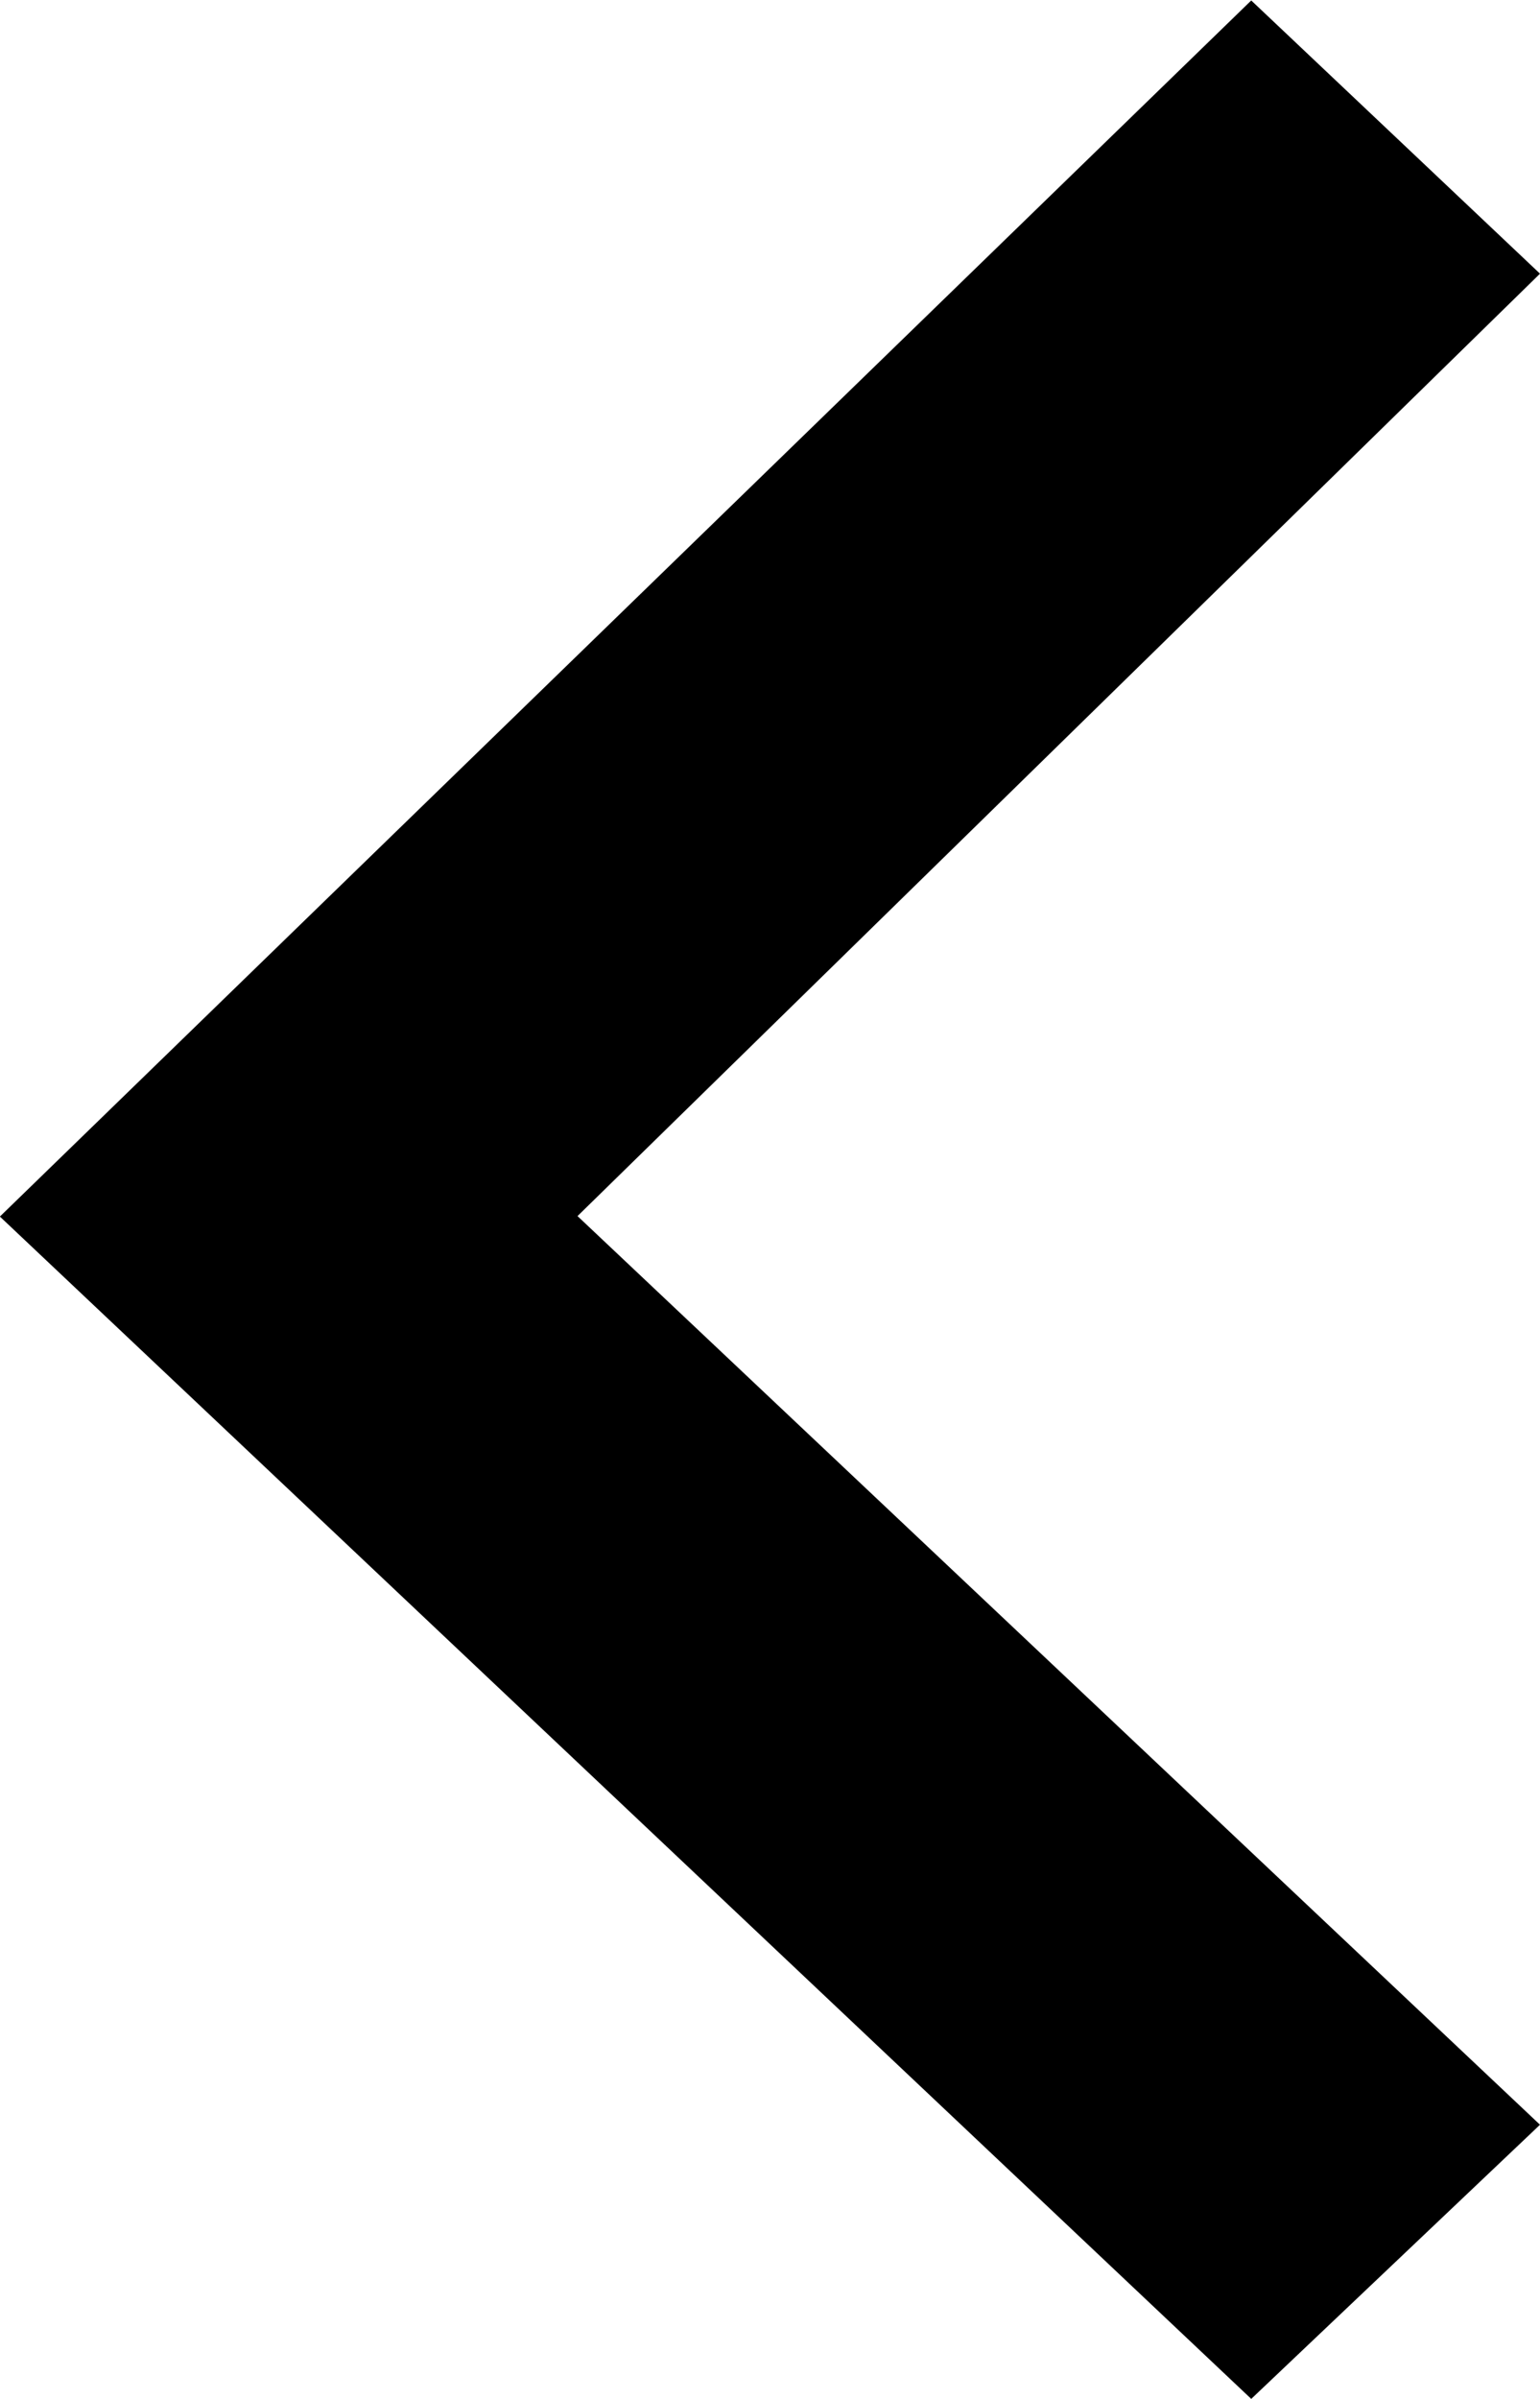 <svg xmlns="http://www.w3.org/2000/svg" width="13.045" height="20.317" viewBox="0 0 13.045 20.317"><g transform="translate(13.07 18.799) rotate(180)"><g transform="translate(0.025 -1.519)"><path d="M0,18l8.153-7.982L0,2.322,2.446,0l10.6,10.014-10.6,10.3Z"/></g></g></svg>